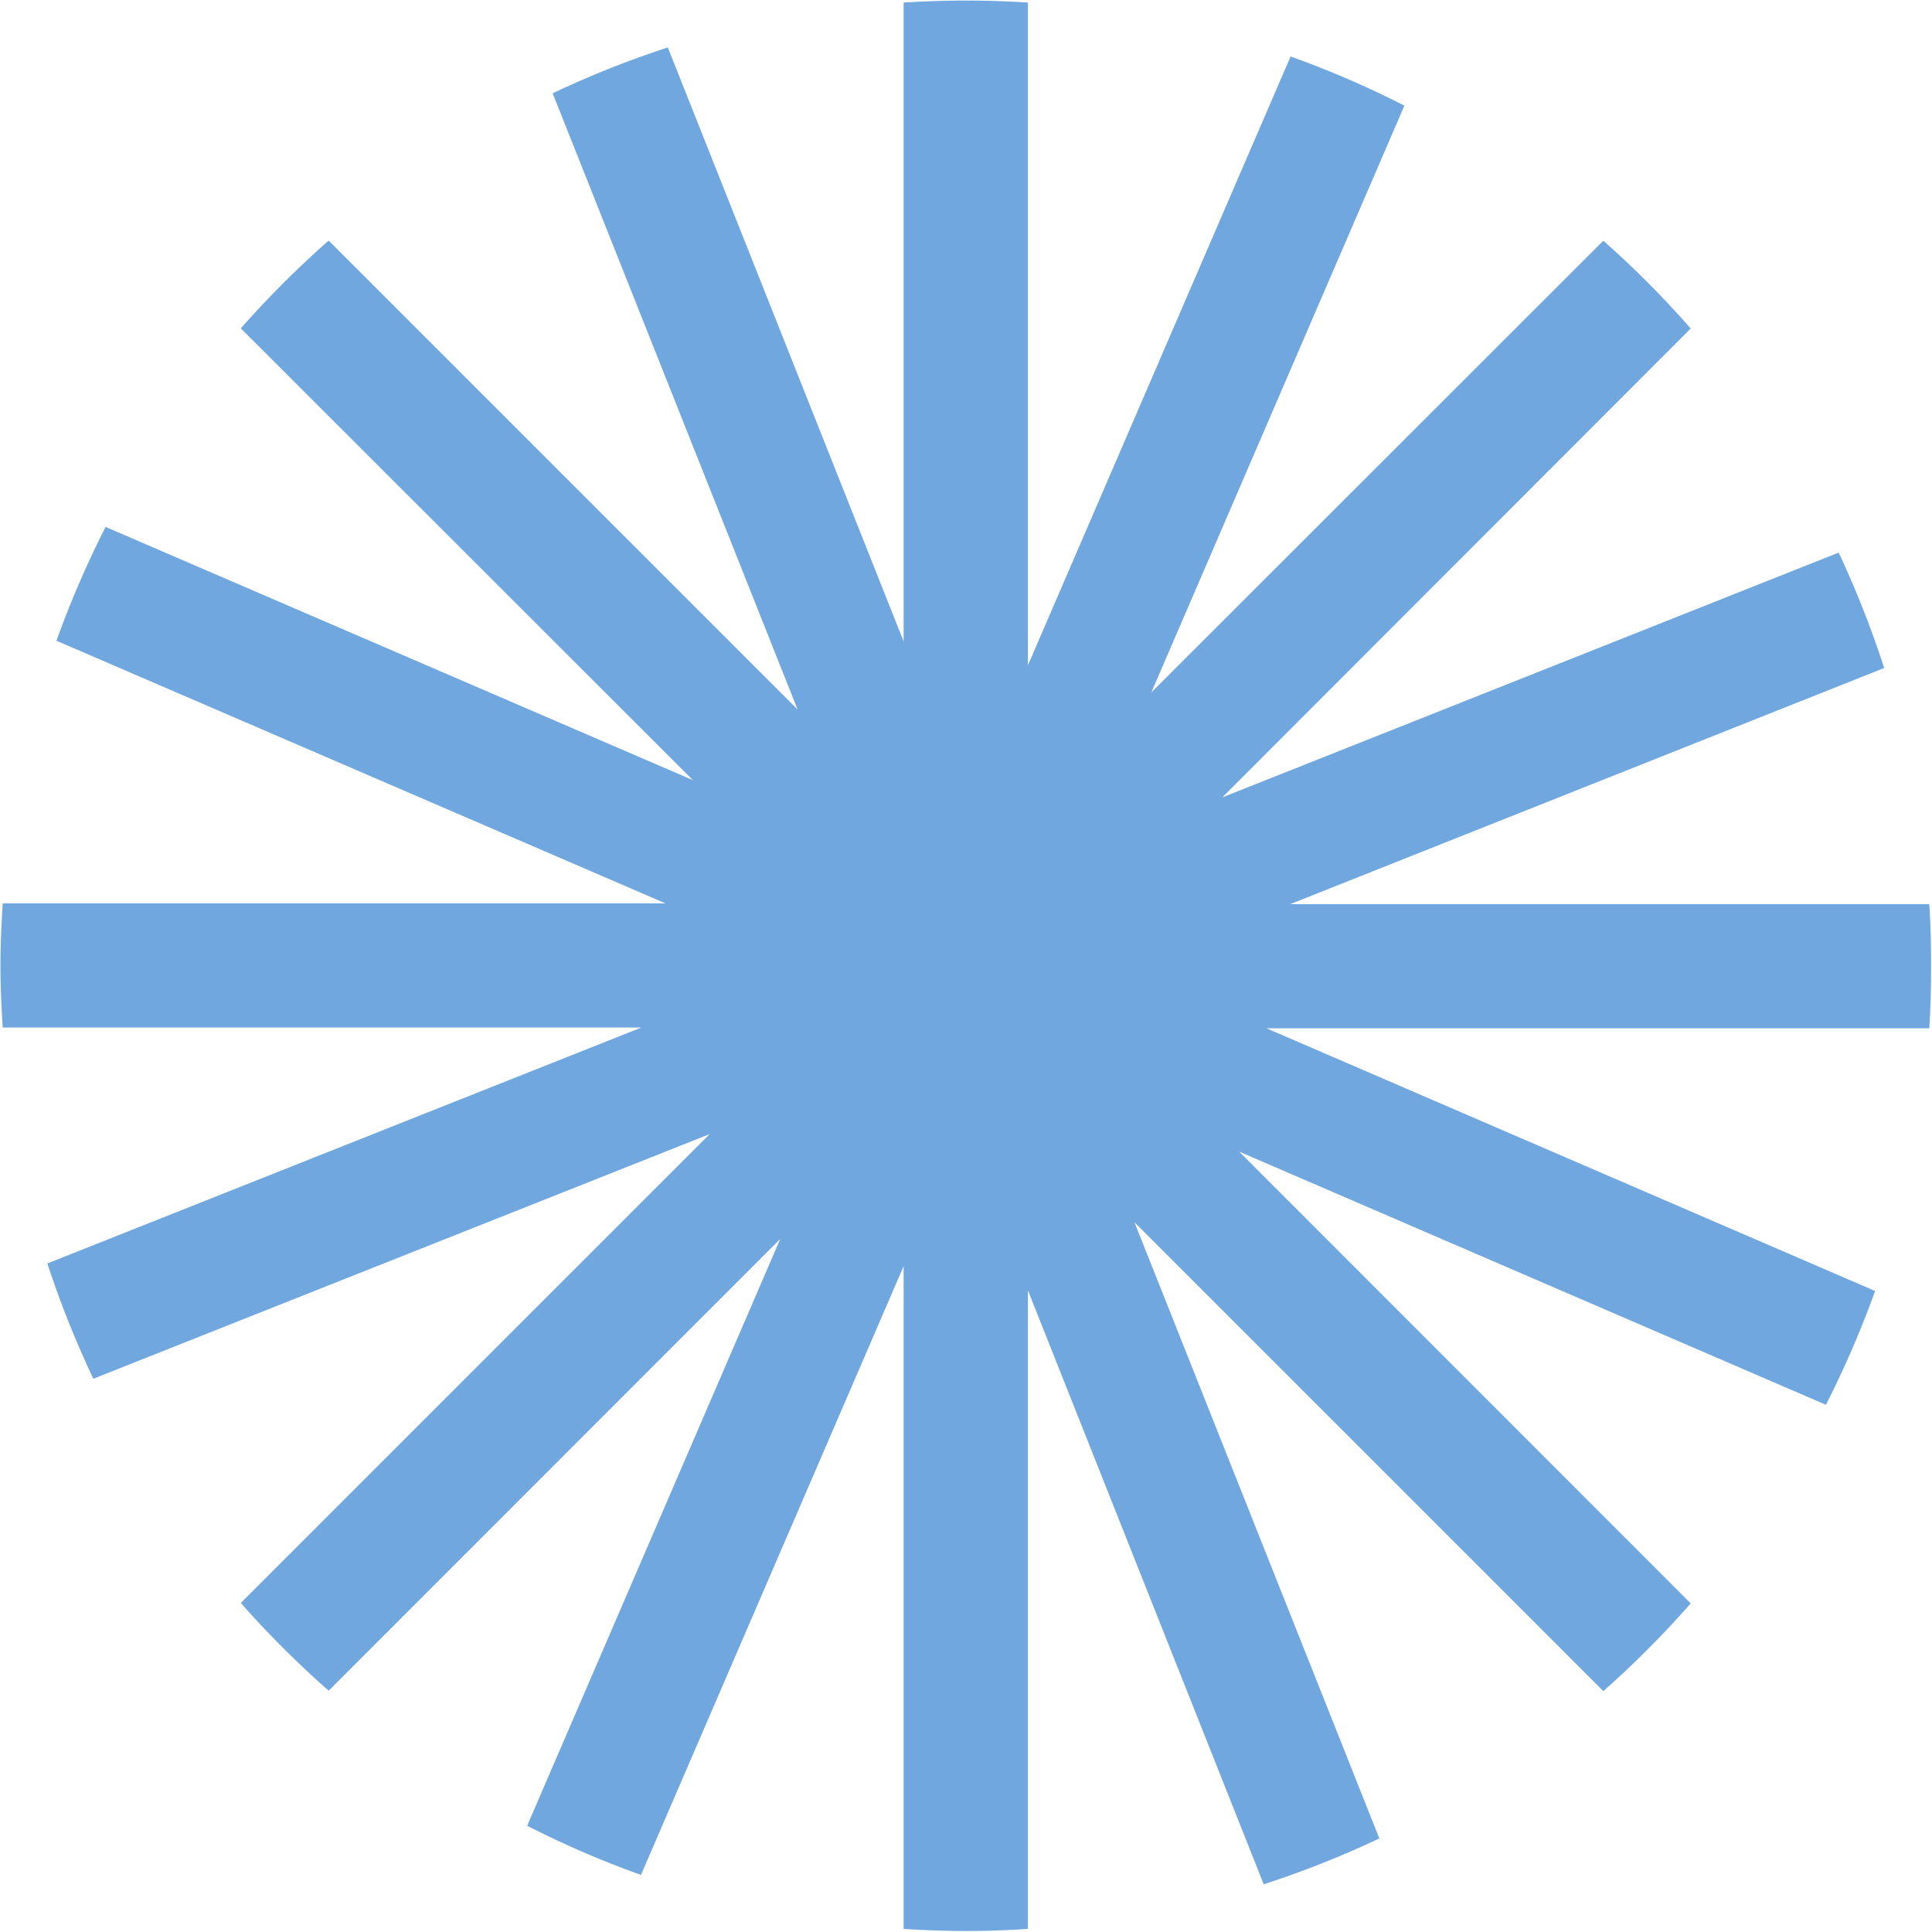 <svg xmlns="http://www.w3.org/2000/svg" width="42.44" height="42.437" viewBox="0 0 42.44 42.437">
  <defs>
    <style>
      .cls-1 {
        fill: #71a7df;
        fill-rule: evenodd;
      }
    </style>
  </defs>
  <path id="deco8.svg" class="cls-1" d="M8488.61,574.018a21.958,21.958,0,0,0-1-2.535l-13.54,5.377,10.29-10.3a21.566,21.566,0,0,0-1.92-1.928l-9.93,9.924,5.56-12.891a20.91,20.91,0,0,0-2.5-1.08l-5.77,13.374V559.4c-0.45-.028-0.9-0.044-1.36-0.044s-0.91.016-1.37,0.044v14.035l-5.18-13.049a21.667,21.667,0,0,0-2.53,1.007l5.38,13.536-10.3-10.3a21.677,21.677,0,0,0-1.93,1.928l9.93,9.924-12.9-5.562a21.675,21.675,0,0,0-1.08,2.5l13.38,5.77h-14.56c-0.03.451-.05,0.905-0.05,1.363s0.02,0.913.05,1.363h14.03l-13.05,5.183a22.05,22.05,0,0,0,1.01,2.533l13.54-5.375-10.3,10.3a21.533,21.533,0,0,0,1.93,1.927l9.92-9.924-5.56,12.891a21.127,21.127,0,0,0,2.5,1.08l5.77-13.373v14.559c0.46,0.029.91,0.046,1.37,0.046s0.91-.017,1.36-0.046V587.688l5.18,13.048a21.468,21.468,0,0,0,2.54-1.007l-5.38-13.537,10.3,10.3a21.423,21.423,0,0,0,1.92-1.927l-9.92-9.924,12.89,5.562a21.826,21.826,0,0,0,1.08-2.5l-13.37-5.771h14.56c0.03-.45.04-0.9,0.04-1.363s-0.01-.912-0.04-1.363h-14.04Z" transform="translate(-8447.22 -559.344)"/>
</svg>

